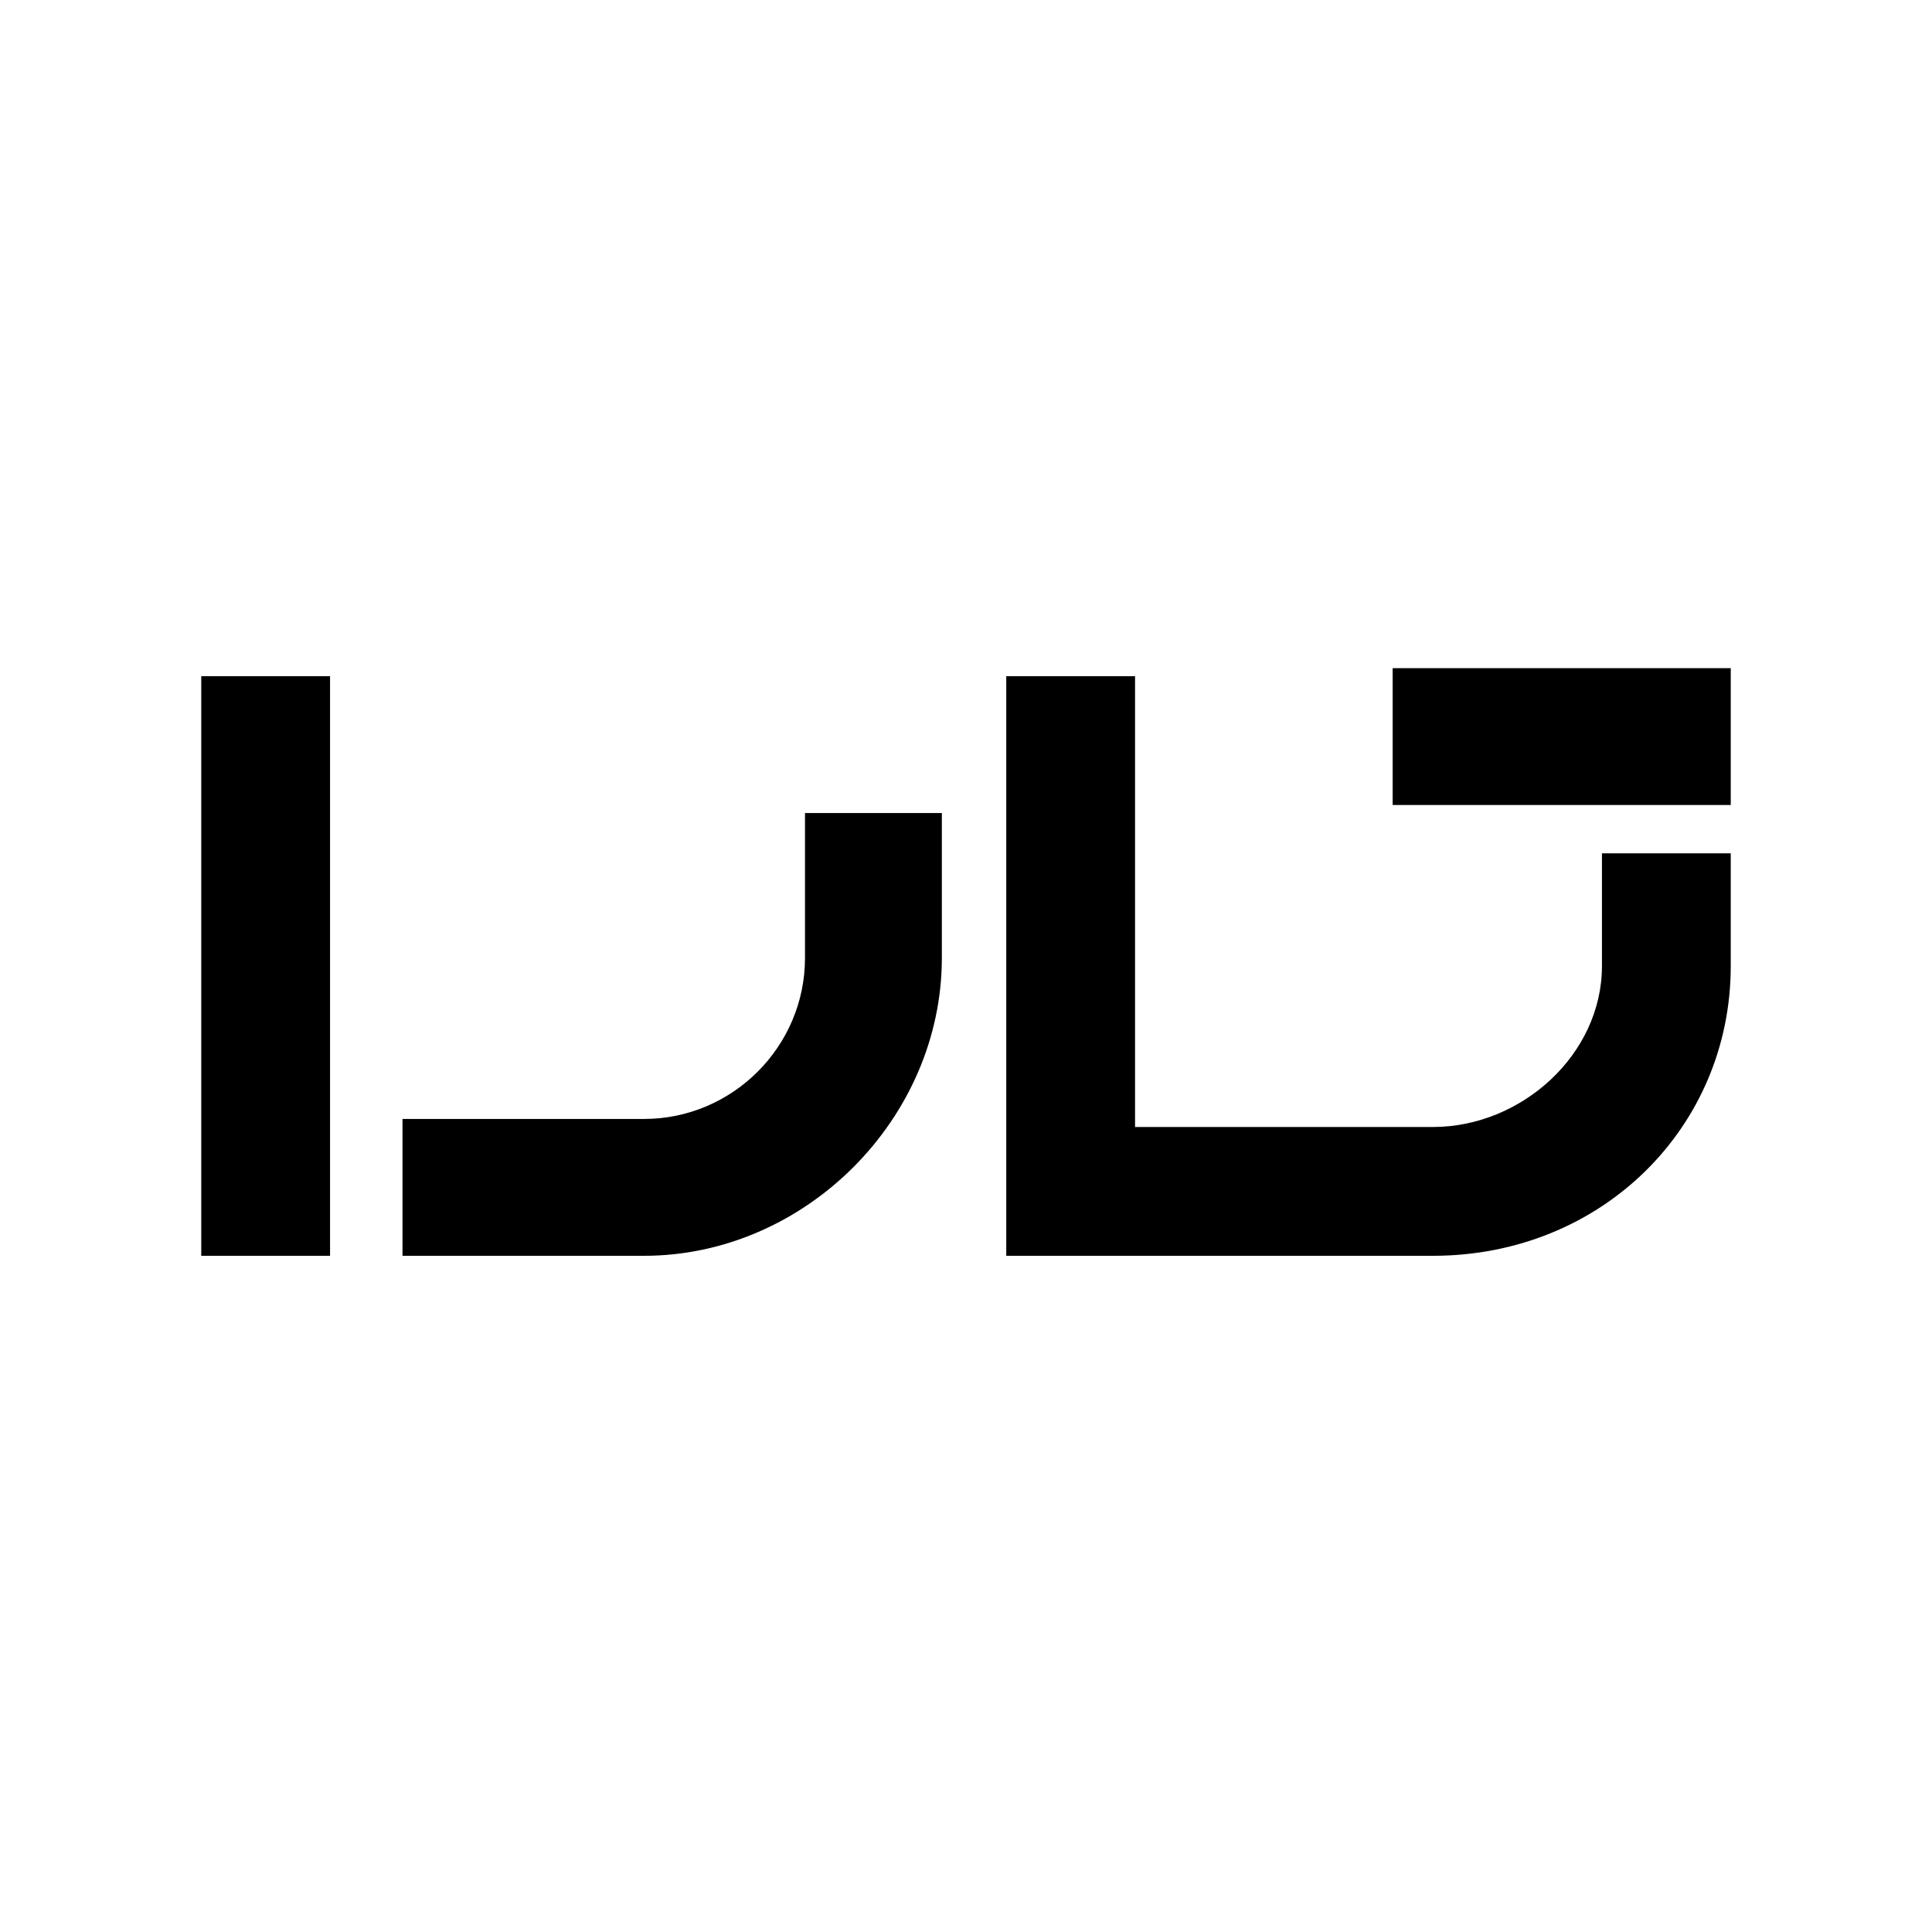 <svg version="1.2" xmlns="http://www.w3.org/2000/svg" viewBox="0 0 24 24" width="24" height="24"><style></style><path fill-rule="evenodd" d="m17.8 15.6h-5.3v-7.2h1.6v5.6h3.7c1.1 0 2.1-0.9 2.1-2v-1.4h1.6v1.4c0 2-1.6 3.6-3.7 3.6zm-13.7 0h-1.6v-7.2h1.6zm3.9 0h-3v-1.7h3c1.1 0 2-0.9 2-2v-1.8h1.7v1.8c0 2-1.7 3.7-3.7 3.7zm13.5-5.6h-4.2v-1.7h4.2z"/></svg>